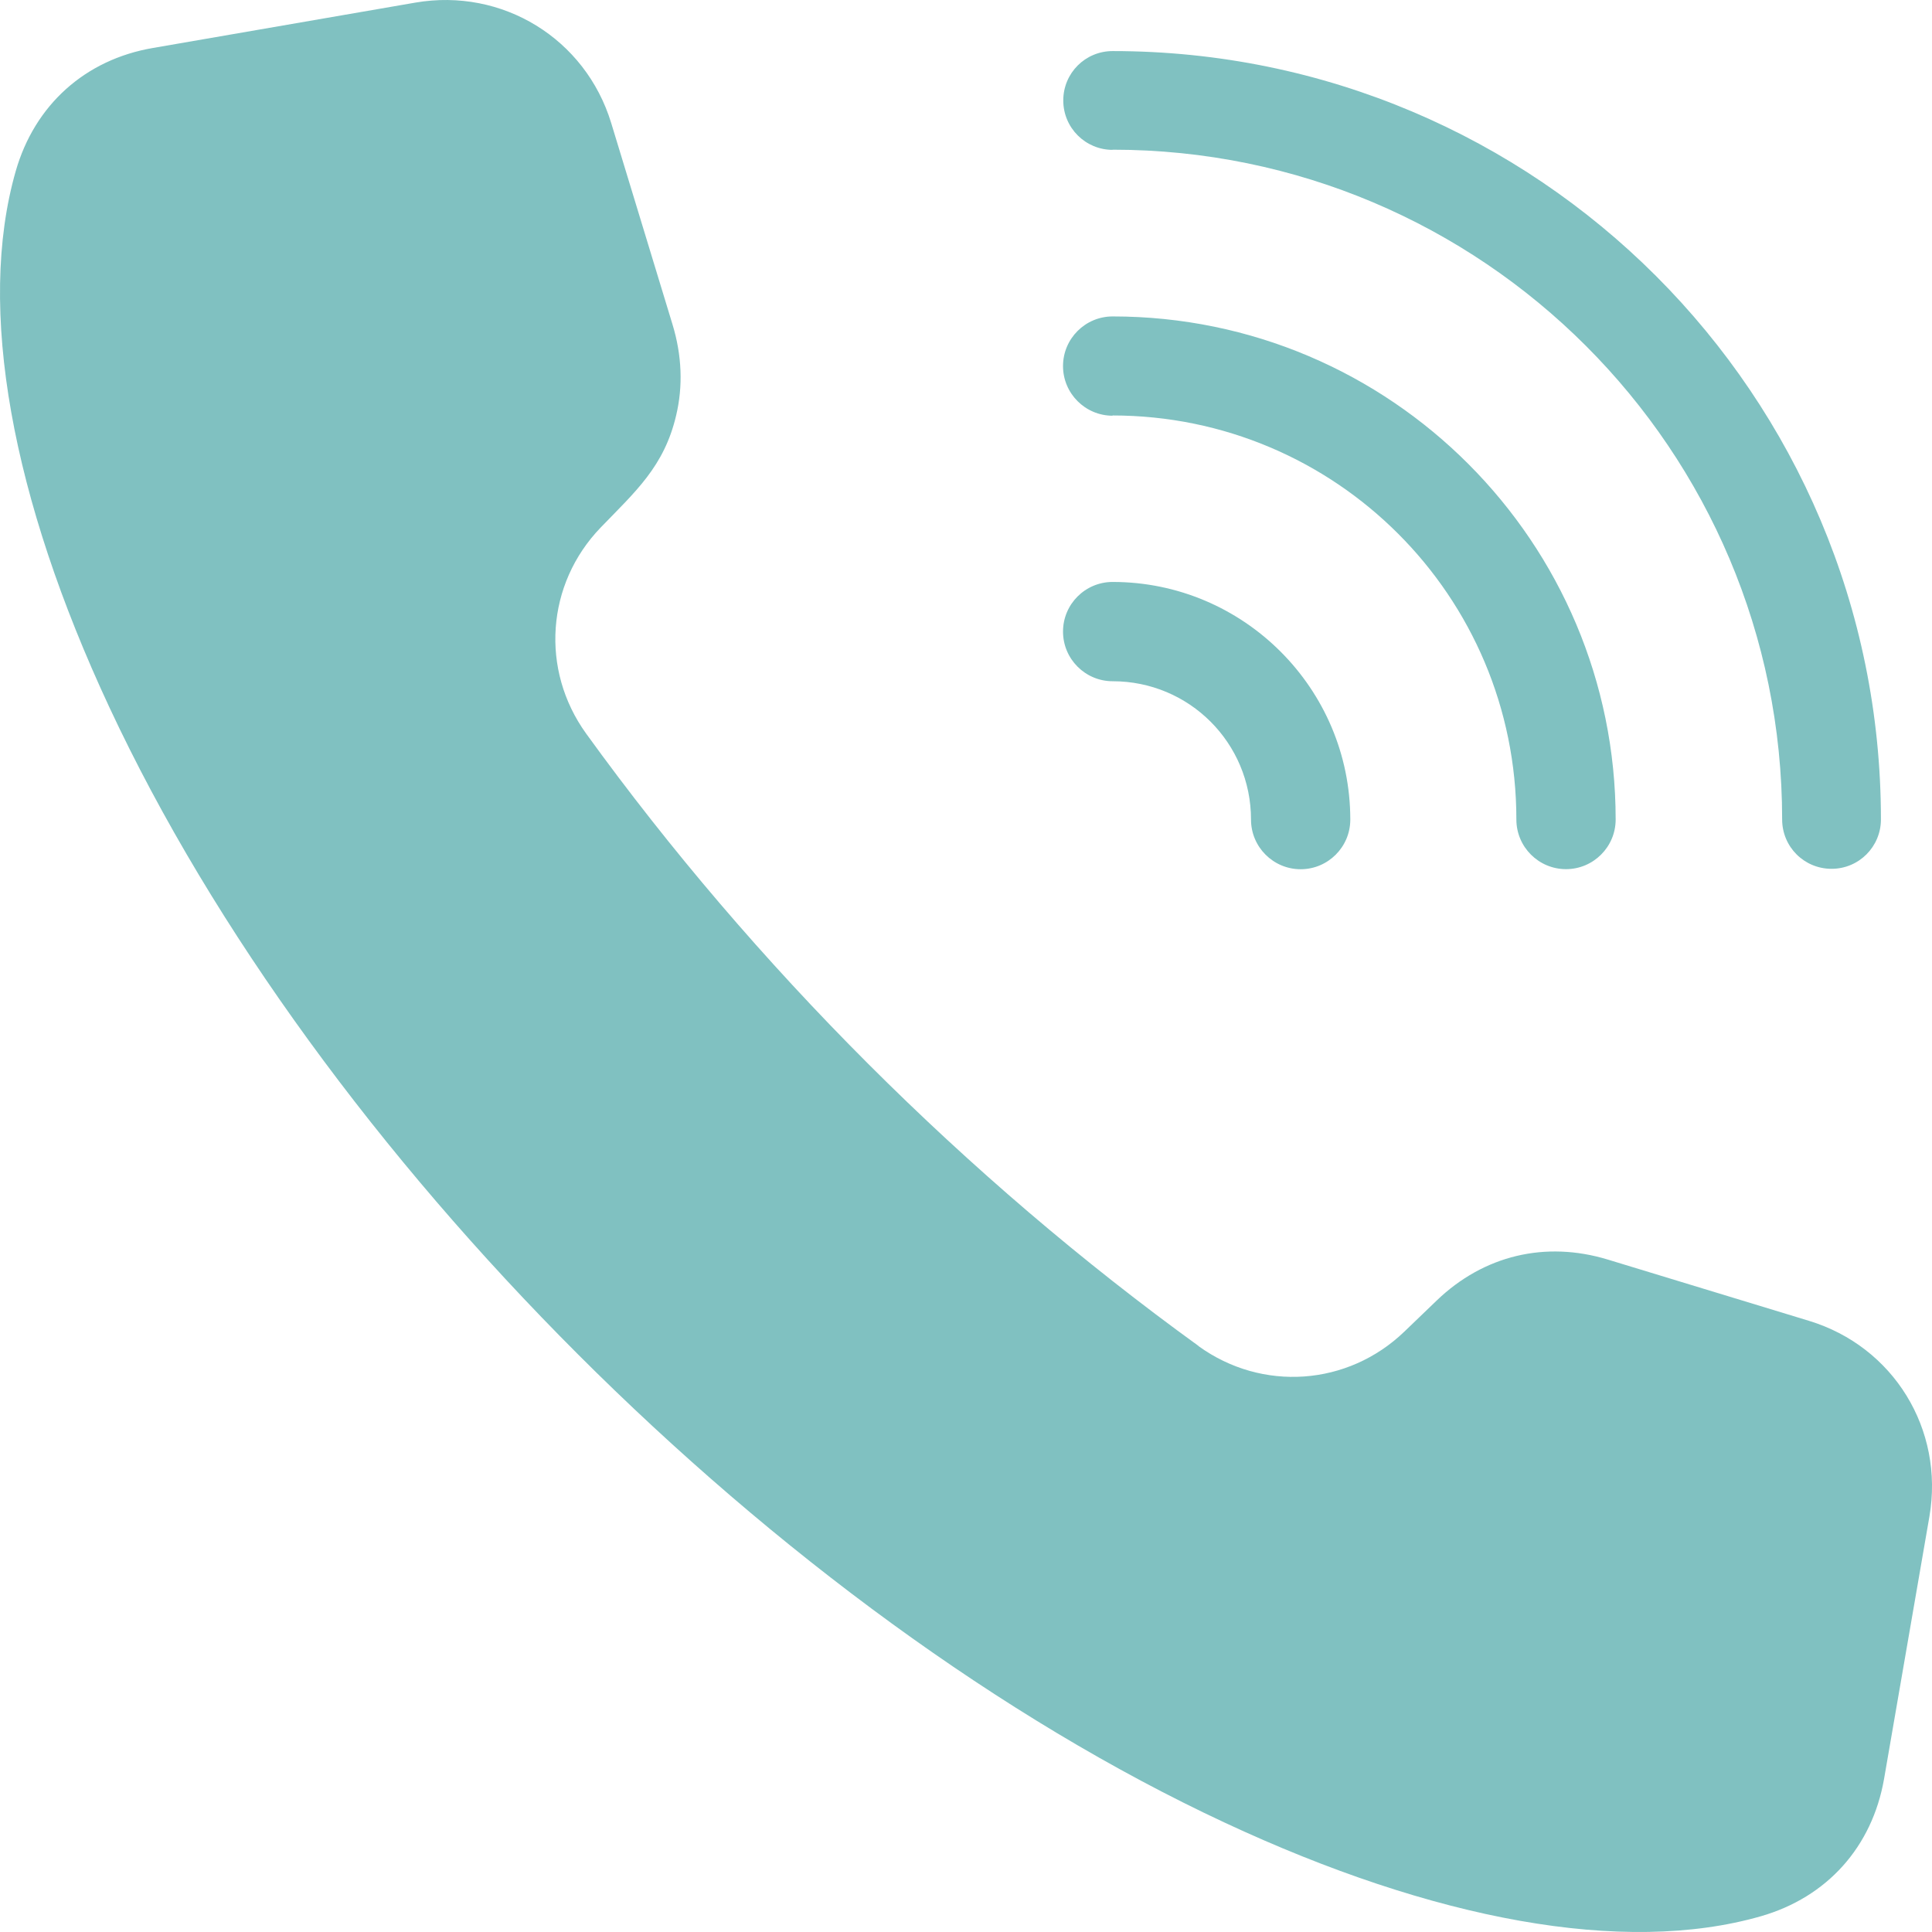 <?xml version="1.0" encoding="UTF-8"?> <svg xmlns="http://www.w3.org/2000/svg" width="23" height="23" viewBox="0 0 23 23" fill="none"><path fill-rule="evenodd" clip-rule="evenodd" d="M14.268 16.023C11.504 14.024 8.975 11.496 6.977 8.732C6.431 7.974 6.502 6.954 7.15 6.281C7.564 5.852 7.906 5.555 8.049 4.947C8.132 4.6 8.119 4.231 8.005 3.859L7.276 1.464C6.969 0.459 5.981 -0.147 4.945 0.031L1.821 0.571C1.014 0.709 0.413 1.249 0.187 2.038C-0.28 3.67 0.141 5.933 1.302 8.42C3.781 13.731 9.27 19.221 14.58 21.698C17.067 22.859 19.329 23.28 20.961 22.813C21.75 22.587 22.287 21.988 22.429 21.179L22.969 18.055C23.148 17.017 22.542 16.03 21.535 15.724L19.141 14.995C18.398 14.769 17.664 14.944 17.104 15.482L16.718 15.853C16.045 16.5 15.025 16.572 14.268 16.025L14.268 16.023ZM13.246 1.784C12.922 1.784 12.658 1.522 12.658 1.196C12.658 0.87 12.92 0.608 13.246 0.608C18.302 0.608 22.392 4.701 22.392 9.755C22.392 10.079 22.131 10.343 21.804 10.343C21.478 10.343 21.216 10.081 21.216 9.755C21.216 5.354 17.646 1.782 13.244 1.782L13.246 1.784ZM13.246 4.949C12.92 4.949 12.655 4.684 12.655 4.358C12.655 4.032 12.92 3.767 13.246 3.767C16.559 3.767 19.234 6.46 19.234 9.756C19.234 10.082 18.969 10.347 18.643 10.347C18.317 10.347 18.052 10.082 18.052 9.756C18.052 7.096 15.901 4.946 13.243 4.946L13.246 4.949ZM13.246 8.11C12.92 8.11 12.655 7.845 12.655 7.519C12.655 7.192 12.92 6.928 13.246 6.928C14.805 6.928 16.075 8.197 16.075 9.757C16.075 10.083 15.81 10.348 15.484 10.348C15.158 10.348 14.893 10.083 14.893 9.757C14.893 8.844 14.158 8.11 13.246 8.11Z" fill="#80C1C1"></path></svg> 